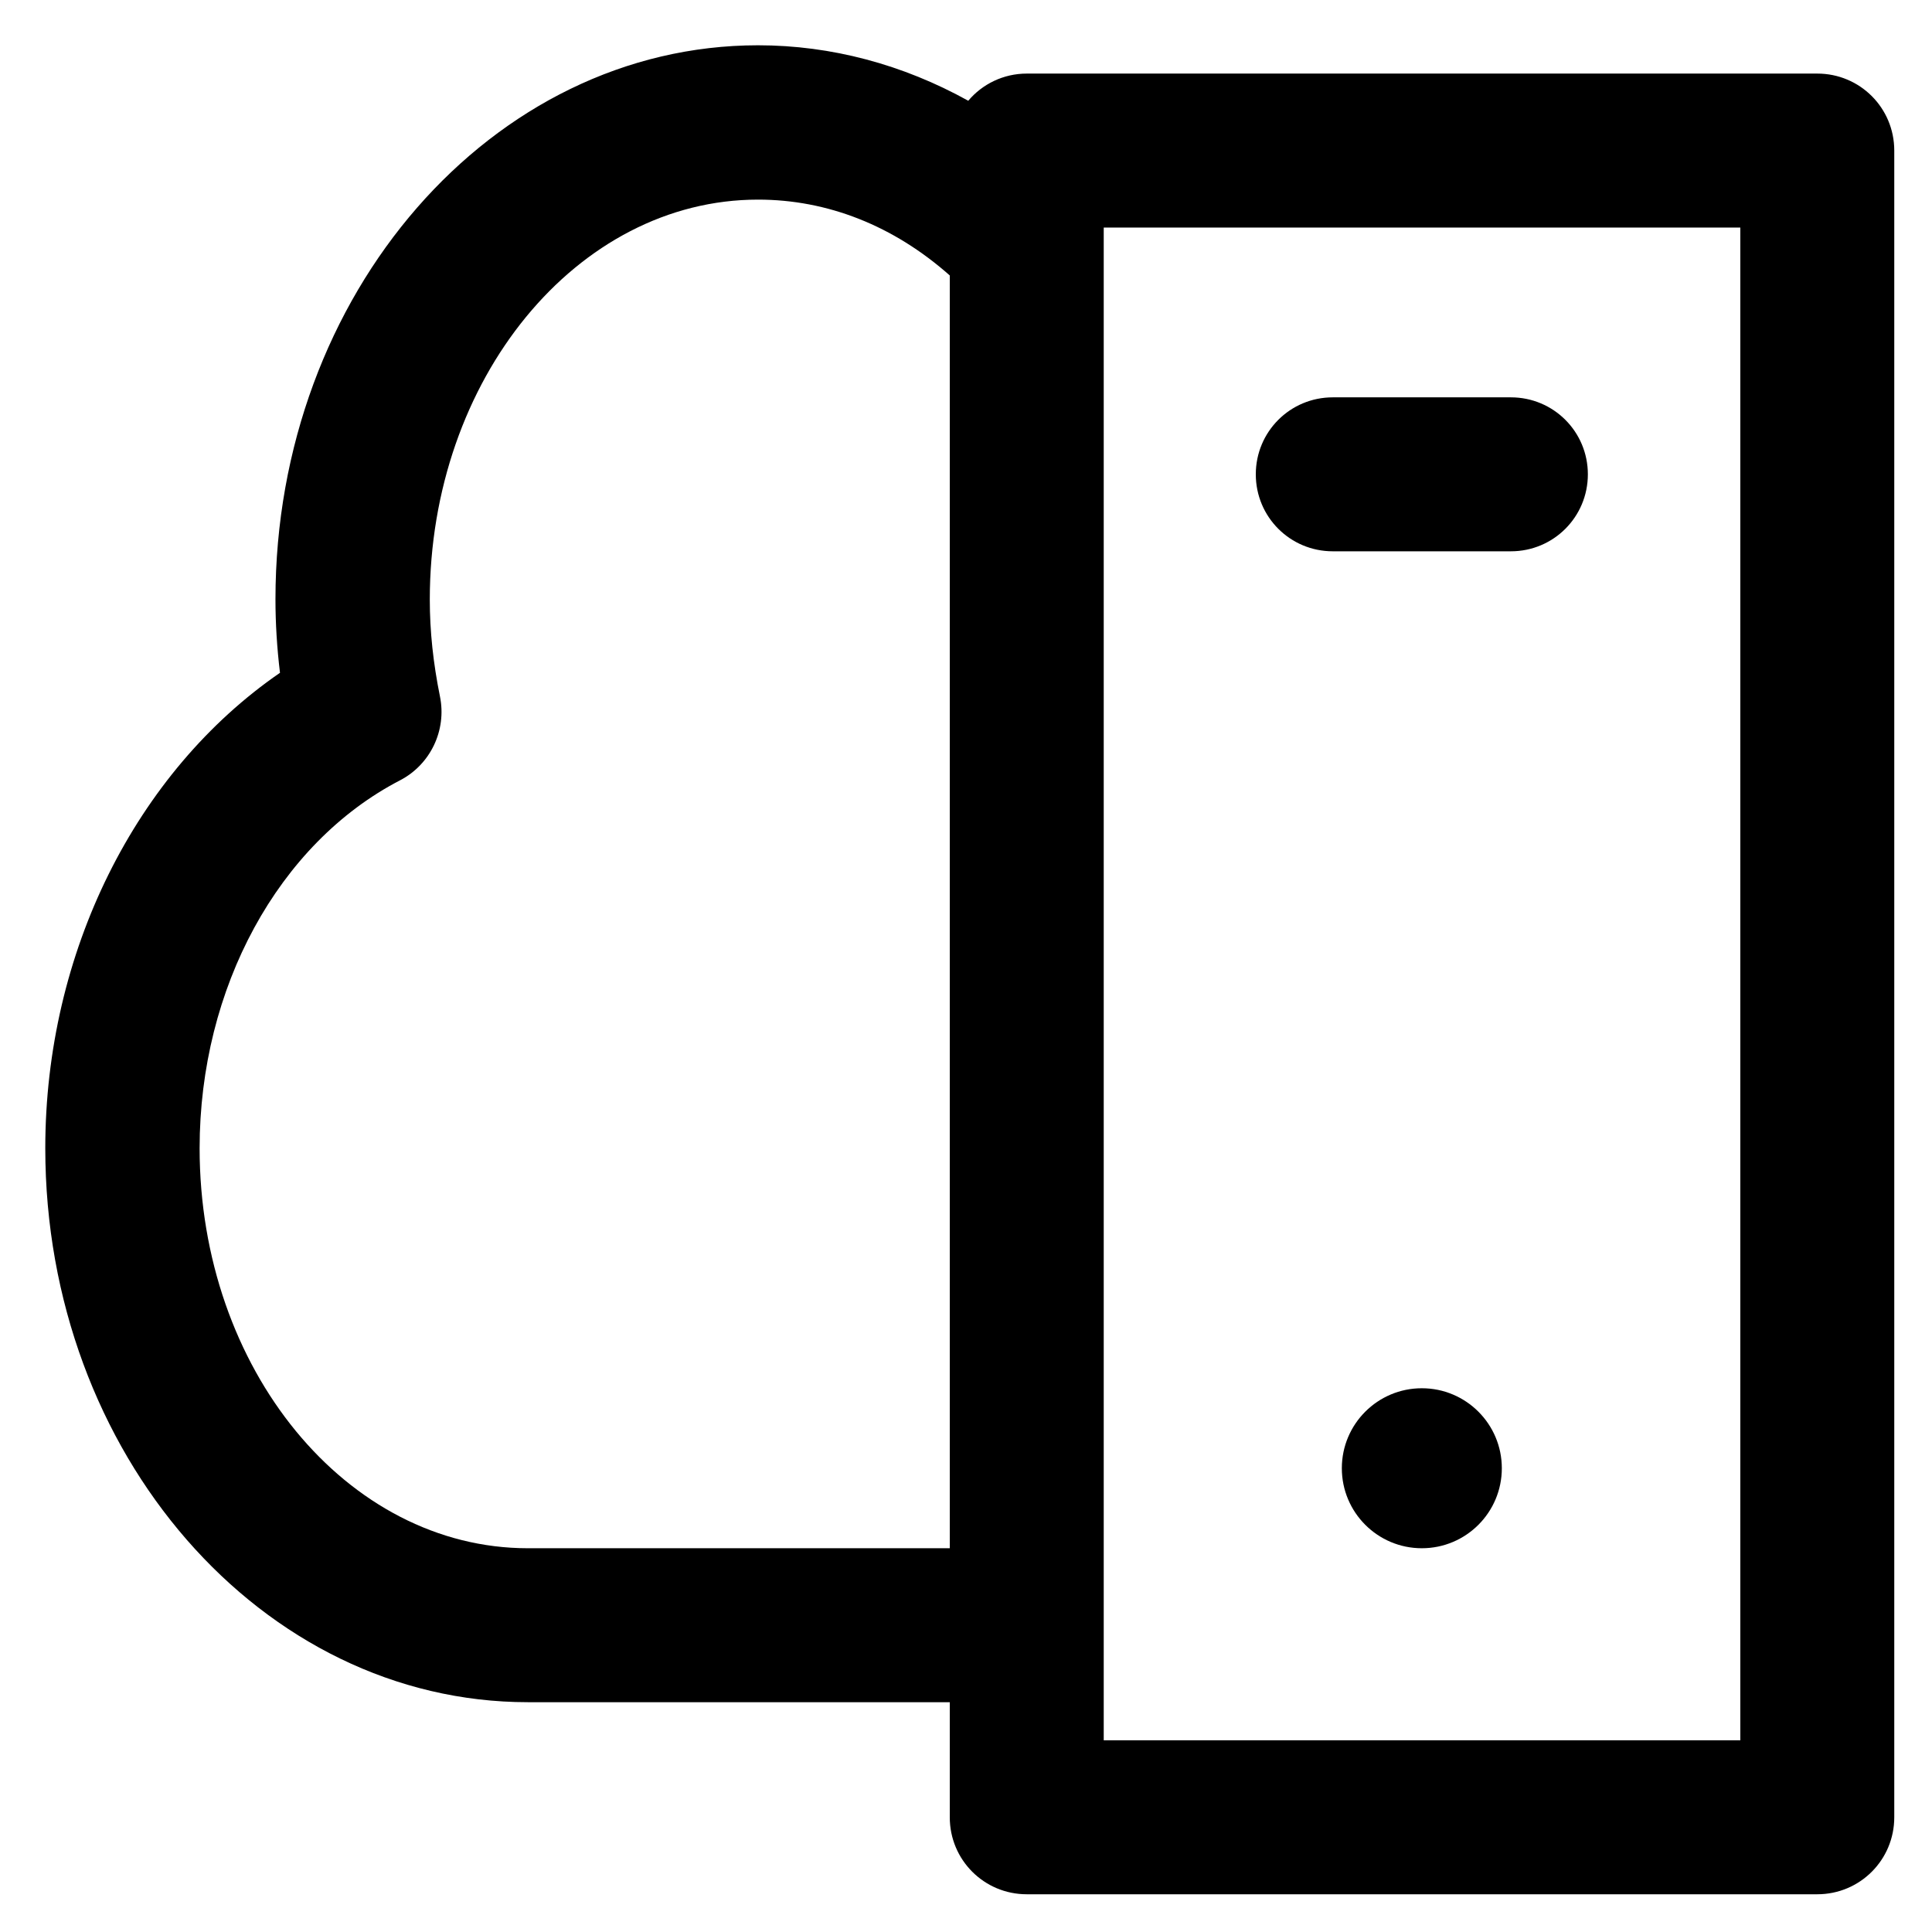 <?xml version='1.0' encoding='utf-8'?>
<!DOCTYPE svg PUBLIC '-//W3C//DTD SVG 1.1//EN' 'http://www.w3.org/Graphics/SVG/1.1/DTD/svg11.dtd'>
<svg version="1.1" xmlns="http://www.w3.org/2000/svg" viewBox="0 0 512 512" xmlns:xlink="http://www.w3.org/1999/xlink" enable-background="new 0 0 512 512">
  <g>
    <g>
      <path d="m481.6,19.5h-209.5c-6.2,0-11.8,2.8-15.5,7.2-17.3-9.6-36.3-14.7-55.7-14.7-70.5,0-127.9,65.9-127.9,146.8 0,6.4 0.4,12.9 1.2,19.5-38.2,26.3-62.2,74.1-62.2,126 0,81 57.4,146.8 127.9,146.8h111.8v30.5c0,11.3 9.1,20.4 20.4,20.4h209.5c11.3,0 20.4-9.1 20.4-20.4v-441.7c5.68434e-14-11.3-9.1-20.4-20.4-20.4zm-229.9,390.8h-111.8c-48,0-87-47.5-87-106 0-42.5 20.9-80.8 53.1-97.5 8.1-4.2 12.4-13.3 10.6-22.2-1.8-8.9-2.7-17.3-2.7-25.7 0-58.4 39-106 87-106 18.4,0 35.9,6.9 50.8,20.1v337.3zm209.5,50.9h-168.7v-400.9h168.7v400.9z"/>
      <path d="m353.2,146.1h47.2c11.3,0 20.4-9.1 20.4-20.4 0-11.3-9.1-20.4-20.4-20.4h-47.2c-11.3,0-20.4,9.1-20.4,20.4 0,11.3 9.1,20.4 20.4,20.4z"/>
      <circle cx="376.8" cy="389.1" r="21.2"/>
    </g>
  </g>
</svg>
